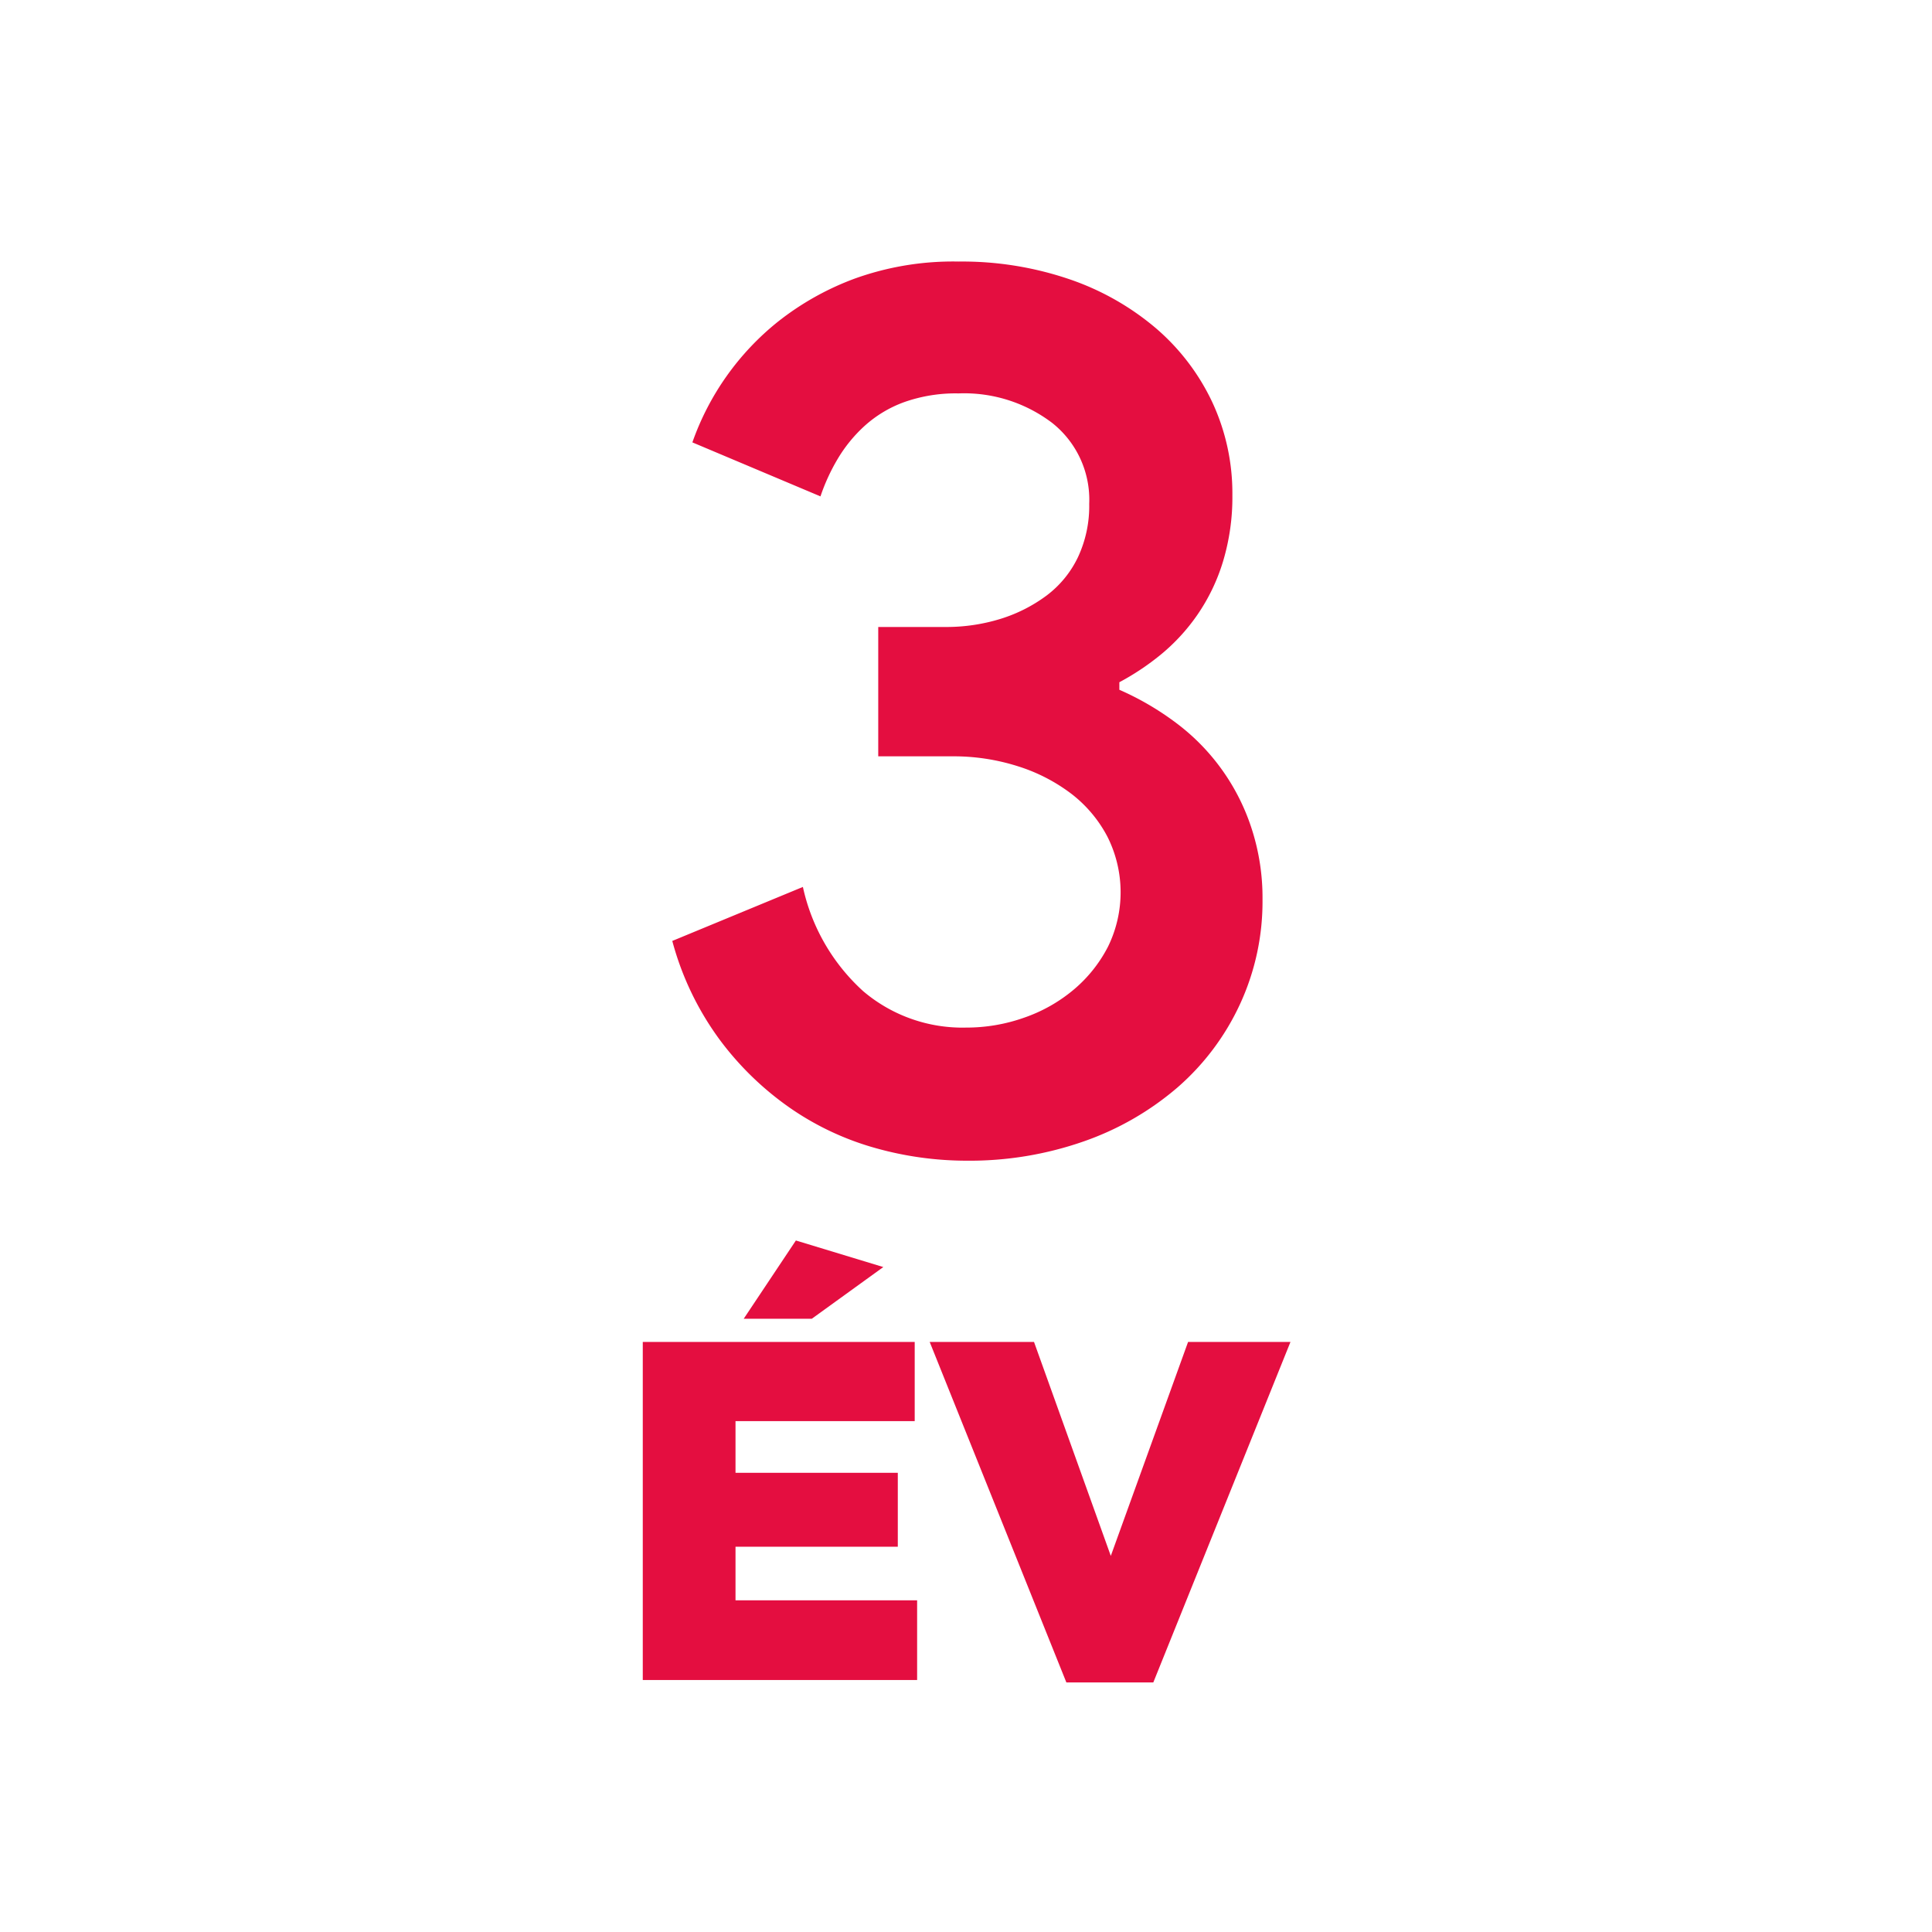 <svg xmlns="http://www.w3.org/2000/svg" width="40" height="40" viewBox="0 0 40 40">
  <defs>
    <style>
      .cls-1 {
        isolation: isolate;
      }

      .cls-2 {
        fill: #E40E40;
        fill-rule: evenodd;
      }
    </style>
  </defs>
  <title>3-év</title>
  <g id="ÉV" class="cls-1">
    <g id="ÉV-2" data-name="ÉV">
      <path class="cls-2" d="M15.228,32.023h3.36v-1.53h-3.36v-1.07h3.71v-1.64h-5.63v7h5.68v-1.65h-3.76Zm3.06-5.79-1.81-.55-1.08,1.62h1.41Zm6.31,1.55-1.6,4.43-1.59-4.43h-2.16l2.83,7.05h1.8l2.84-7.05Z"/>
    </g>
  </g>
  <g id="_3" data-name="3" class="cls-1">
    <g id="_3-2" data-name="3">
      <path class="cls-2" d="M25.905,17.128a4.435,4.435,0,0,0-1.586-2.184,5.871,5.871,0,0,0-1.144-.663v-.156a5.28,5.28,0,0,0,.858-.572,4.032,4.032,0,0,0,.754-.819,3.968,3.968,0,0,0,.533-1.105,4.602,4.602,0,0,0,.195-1.378,4.466,4.466,0,0,0-.416-1.924,4.591,4.591,0,0,0-1.17-1.534,5.509,5.509,0,0,0-1.794-1.014,6.89,6.89,0,0,0-2.288-.364,6.014,6.014,0,0,0-2.145.351,5.804,5.804,0,0,0-1.599.897,5.56,5.56,0,0,0-1.768,2.496l2.652,1.118a4.032,4.032,0,0,1,.351-.767,2.997,2.997,0,0,1,.559-.689,2.488,2.488,0,0,1,.819-.494,3.196,3.196,0,0,1,1.131-.182,3.013,3.013,0,0,1,1.937.611,2.028,2.028,0,0,1,.767,1.677,2.495,2.495,0,0,1-.234,1.105,2.152,2.152,0,0,1-.65.793,3.16,3.16,0,0,1-.949.481,3.802,3.802,0,0,1-1.157.169H18.183v2.678h1.534a4.378,4.378,0,0,1,1.365.208,3.614,3.614,0,0,1,1.105.572,2.7,2.7,0,0,1,.741.884,2.561,2.561,0,0,1,.013,2.275,2.881,2.881,0,0,1-.702.884,3.234,3.234,0,0,1-1.027.585,3.576,3.576,0,0,1-1.209.208,3.173,3.173,0,0,1-2.132-.754,4.087,4.087,0,0,1-1.248-2.158l-2.704,1.118a6.11,6.11,0,0,0,.988,2.054,6.295,6.295,0,0,0,1.469,1.417,5.879,5.879,0,0,0,1.755.819,6.978,6.978,0,0,0,1.872.26,7.162,7.162,0,0,0,2.444-.403,6.004,6.004,0,0,0,1.937-1.118,5.139,5.139,0,0,0,1.287-1.716,5.061,5.061,0,0,0,.468-2.171A4.623,4.623,0,0,0,25.905,17.128Z"/>
    </g>
  </g>
</svg>

